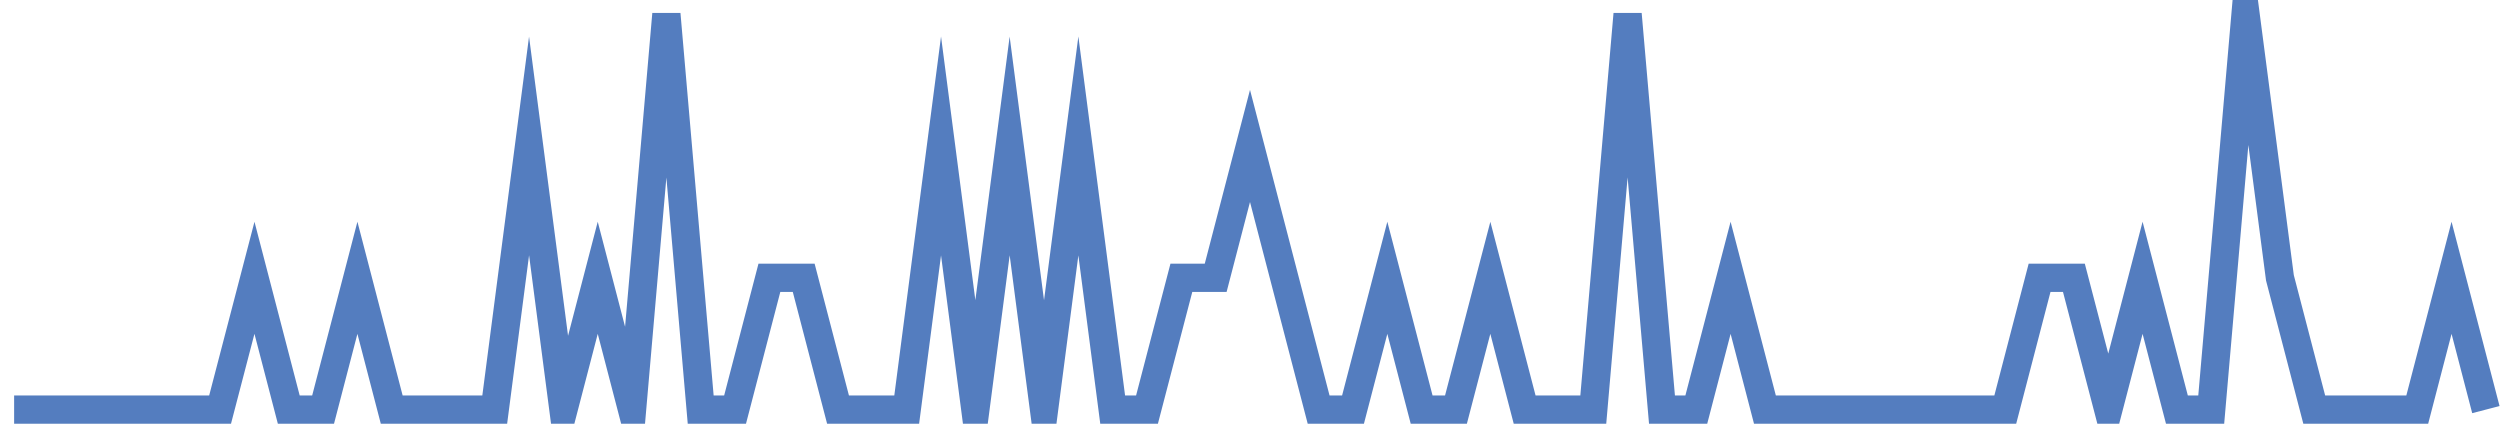 <?xml version="1.0" encoding="UTF-8"?>
<svg xmlns="http://www.w3.org/2000/svg" xmlns:xlink="http://www.w3.org/1999/xlink" width="177pt" height="30pt" viewBox="0 0 177 30" version="1.1">
<g id="surface20421421">
<path style="fill:none;stroke-width:2;stroke-linecap:butt;stroke-linejoin:miter;stroke:rgb(32.941%,49.02%,74.902%);stroke-opacity:1;stroke-miterlimit:10;" d="M 1 29 L 15.582 29 L 18.016 19.668 L 20.445 29 L 22.875 29 L 25.305 19.668 L 27.734 29 L 35.027 29 L 37.457 10.332 L 39.891 29 L 42.32 19.668 L 44.75 29 L 47.18 1 L 49.609 29 L 52.043 29 L 54.473 19.668 L 56.902 19.668 L 59.332 29 L 64.195 29 L 66.625 10.332 L 69.055 29 L 71.484 10.332 L 73.918 29 L 76.348 10.332 L 78.777 29 L 81.207 29 L 83.641 19.668 L 86.07 19.668 L 88.5 10.332 L 90.93 19.668 L 93.359 29 L 95.793 29 L 98.223 19.668 L 100.652 29 L 103.082 29 L 105.516 19.668 L 107.945 29 L 112.805 29 L 115.234 1 L 117.668 29 L 120.098 29 L 122.527 19.668 L 124.957 29 L 141.973 29 L 144.402 19.668 L 146.832 19.668 L 149.266 29 L 151.695 19.668 L 154.125 29 L 156.555 29 L 158.984 1 L 161.418 19.668 L 163.848 29 L 171.141 29 L 173.57 19.668 L 176 29 "/>
</g>
</svg>
